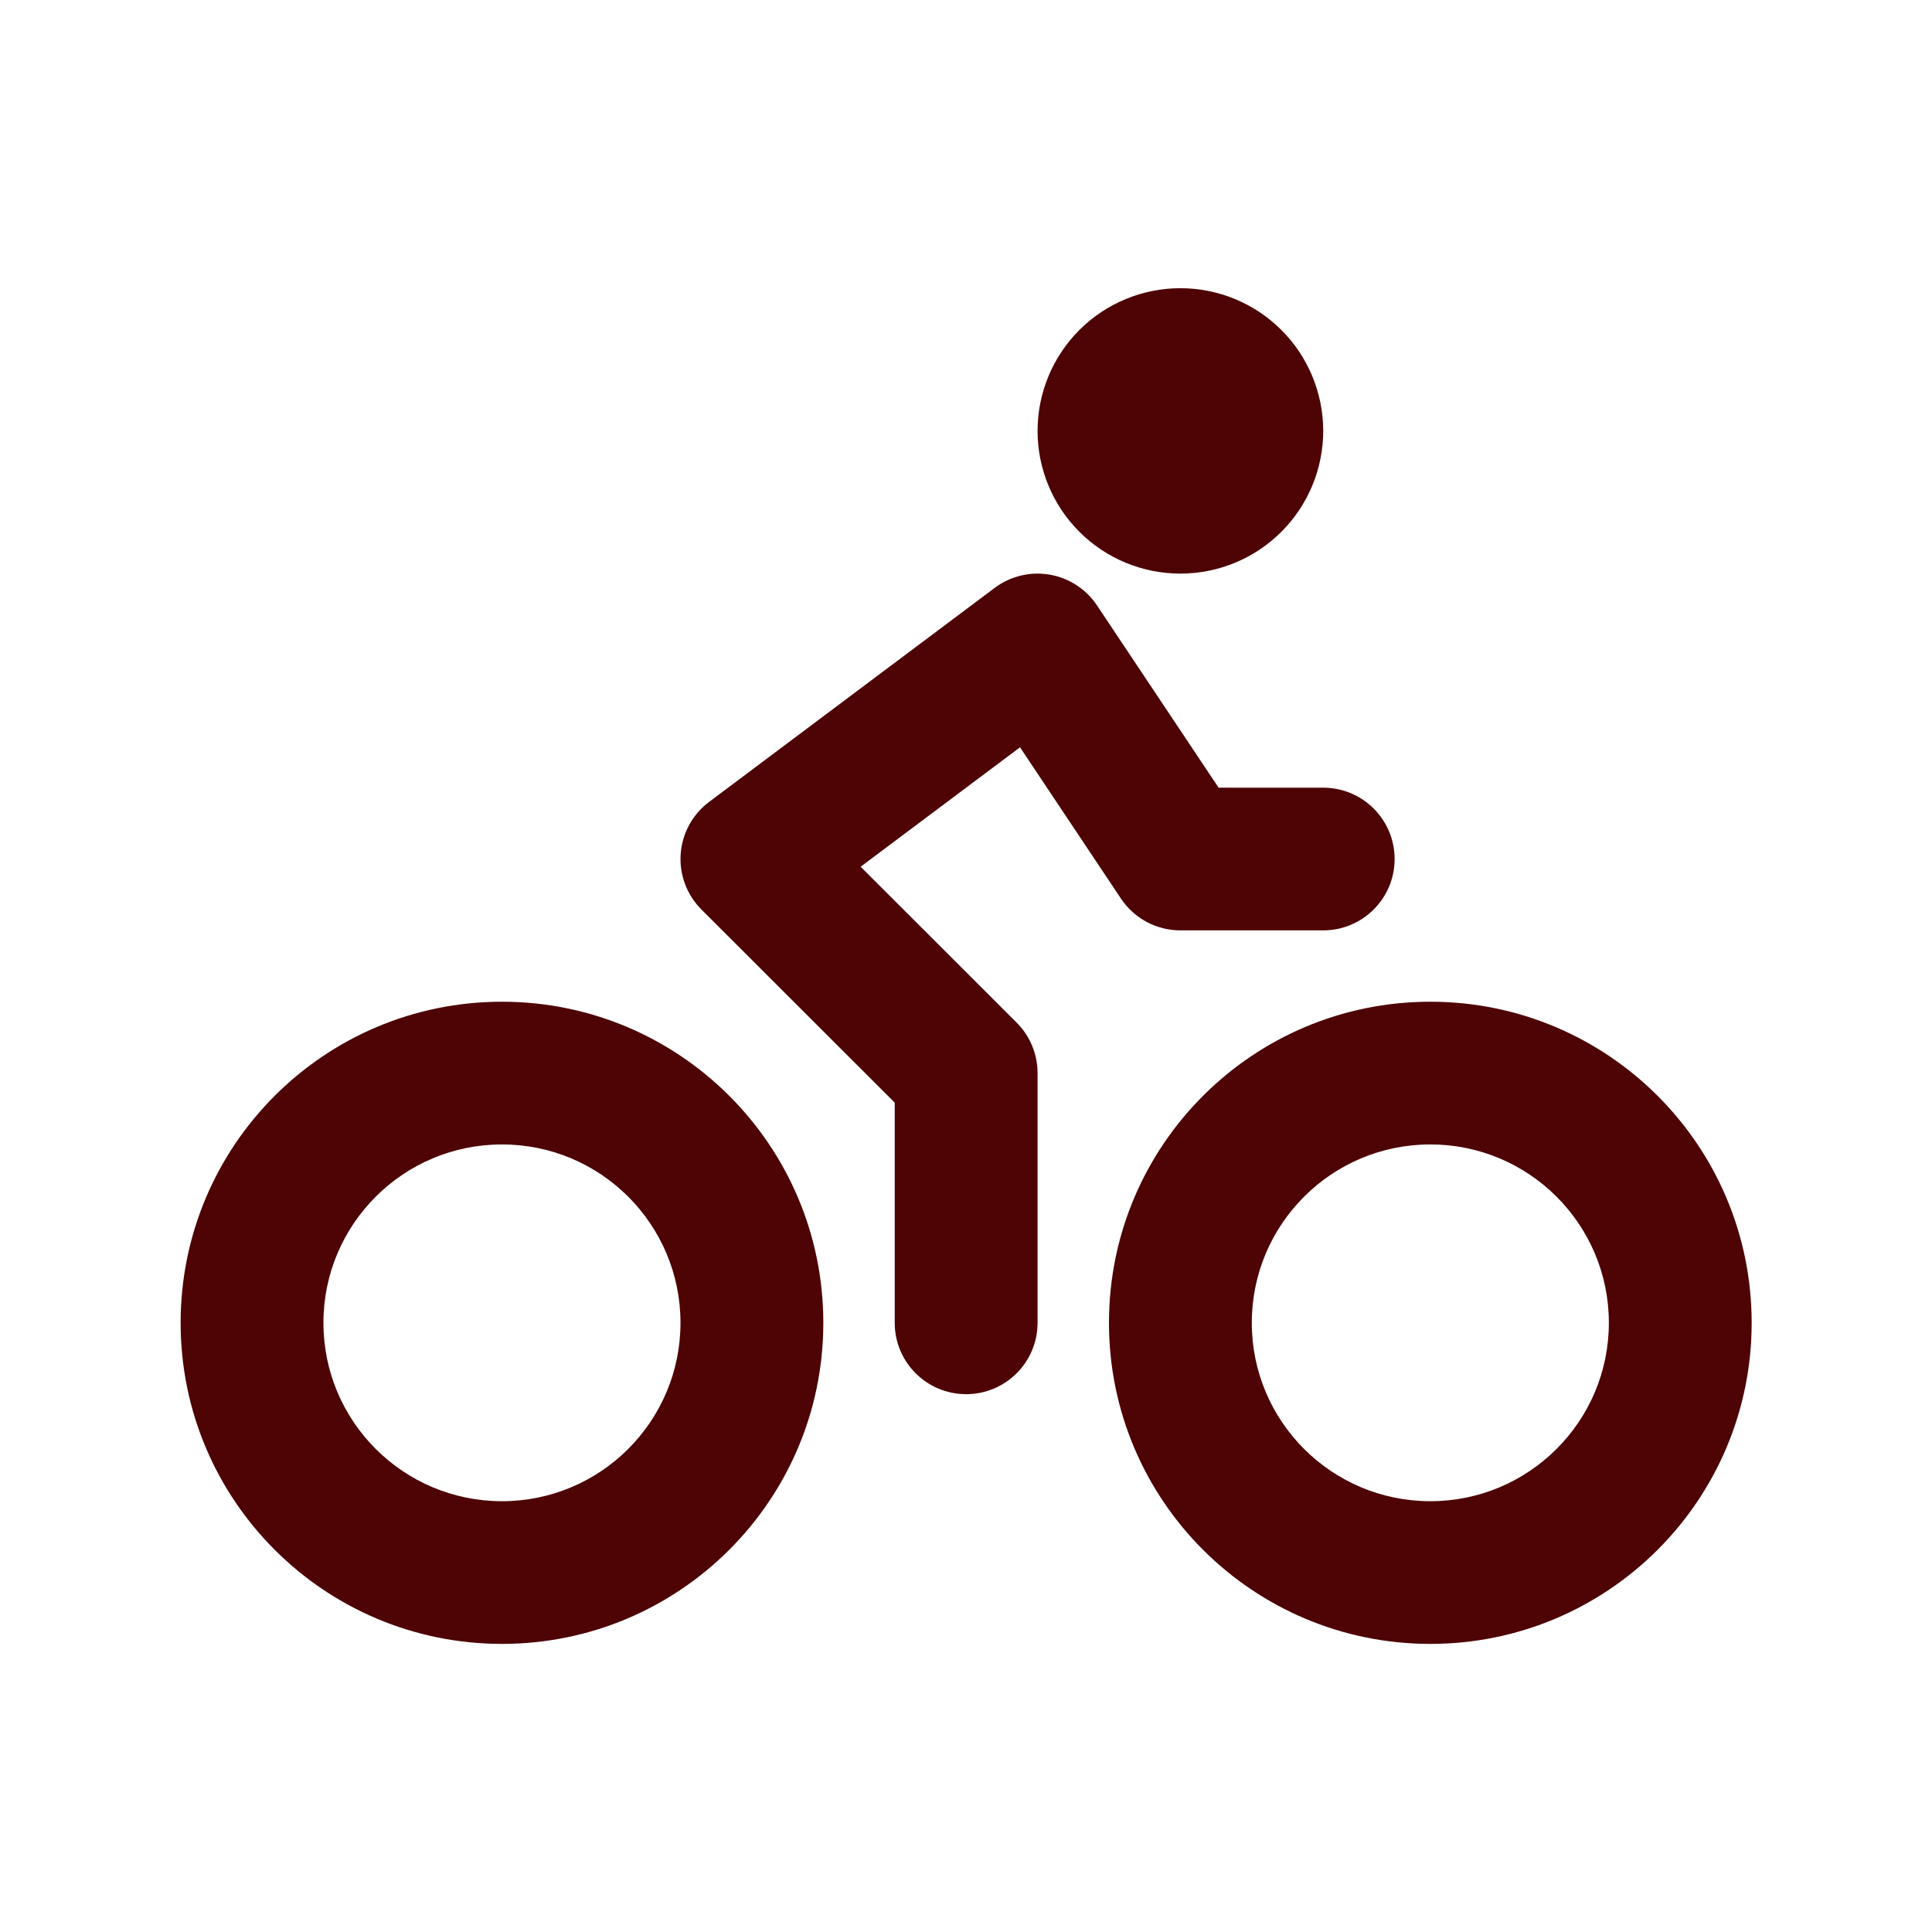 <svg width="100" height="100" viewBox="0 0 100 100" fill="none" xmlns="http://www.w3.org/2000/svg">
<g clip-path="url(#clip0_589_41)">
<path fill-rule="evenodd" clip-rule="evenodd" d="M25.982 59.236C20.878 59.236 16.741 63.369 16.741 68.469C16.741 73.568 20.878 77.702 25.982 77.702C31.085 77.702 35.222 73.568 35.222 68.469C35.222 63.369 31.085 59.236 25.982 59.236ZM9.349 68.469C9.349 59.29 16.796 51.849 25.982 51.849C35.168 51.849 42.615 59.29 42.615 68.469C42.615 77.647 35.168 85.088 25.982 85.088C16.796 85.088 9.349 77.647 9.349 68.469Z" fill="#4E0305"/>
<path fill-rule="evenodd" clip-rule="evenodd" d="M74.033 59.236C68.93 59.236 64.793 63.369 64.793 68.469C64.793 73.568 68.93 77.702 74.033 77.702C79.137 77.702 83.274 73.568 83.274 68.469C83.274 63.369 79.137 59.236 74.033 59.236ZM57.4 68.469C57.4 59.29 64.847 51.849 74.033 51.849C83.22 51.849 90.666 59.29 90.666 68.469C90.666 77.647 83.22 85.088 74.033 85.088C64.847 85.088 57.4 77.647 57.4 68.469Z" fill="#4E0305"/>
<path fill-rule="evenodd" clip-rule="evenodd" d="M55.869 17.08C57.255 15.695 59.136 14.917 61.096 14.917C63.057 14.917 64.937 15.695 66.323 17.08C67.71 18.466 68.489 20.344 68.489 22.303C68.489 24.262 67.71 26.141 66.323 27.526C64.937 28.912 63.057 29.69 61.096 29.69C59.136 29.69 57.255 28.912 55.869 27.526C54.483 26.141 53.704 24.262 53.704 22.303C53.704 20.344 54.483 18.466 55.869 17.08ZM54.328 29.743C55.329 29.914 56.216 30.49 56.779 31.334L63.074 40.77H68.489C70.53 40.77 72.185 42.423 72.185 44.463C72.185 46.502 70.53 48.156 68.489 48.156H61.096C59.86 48.156 58.706 47.539 58.021 46.511L52.796 38.68L44.546 44.862L52.621 52.931C53.314 53.623 53.704 54.563 53.704 55.542V68.469C53.704 70.508 52.049 72.162 50.008 72.162C47.966 72.162 46.311 70.508 46.311 68.469V57.072L36.305 47.074C35.548 46.317 35.156 45.269 35.232 44.201C35.308 43.133 35.844 42.151 36.701 41.508L51.486 30.428C52.299 29.82 53.327 29.572 54.328 29.743Z" fill="#4E0305"/>
</g>
<defs>
<clipPath id="clip0_589_41">
<rect width="100" height="100" fill="white"/>
</clipPath>
</defs>
</svg>

